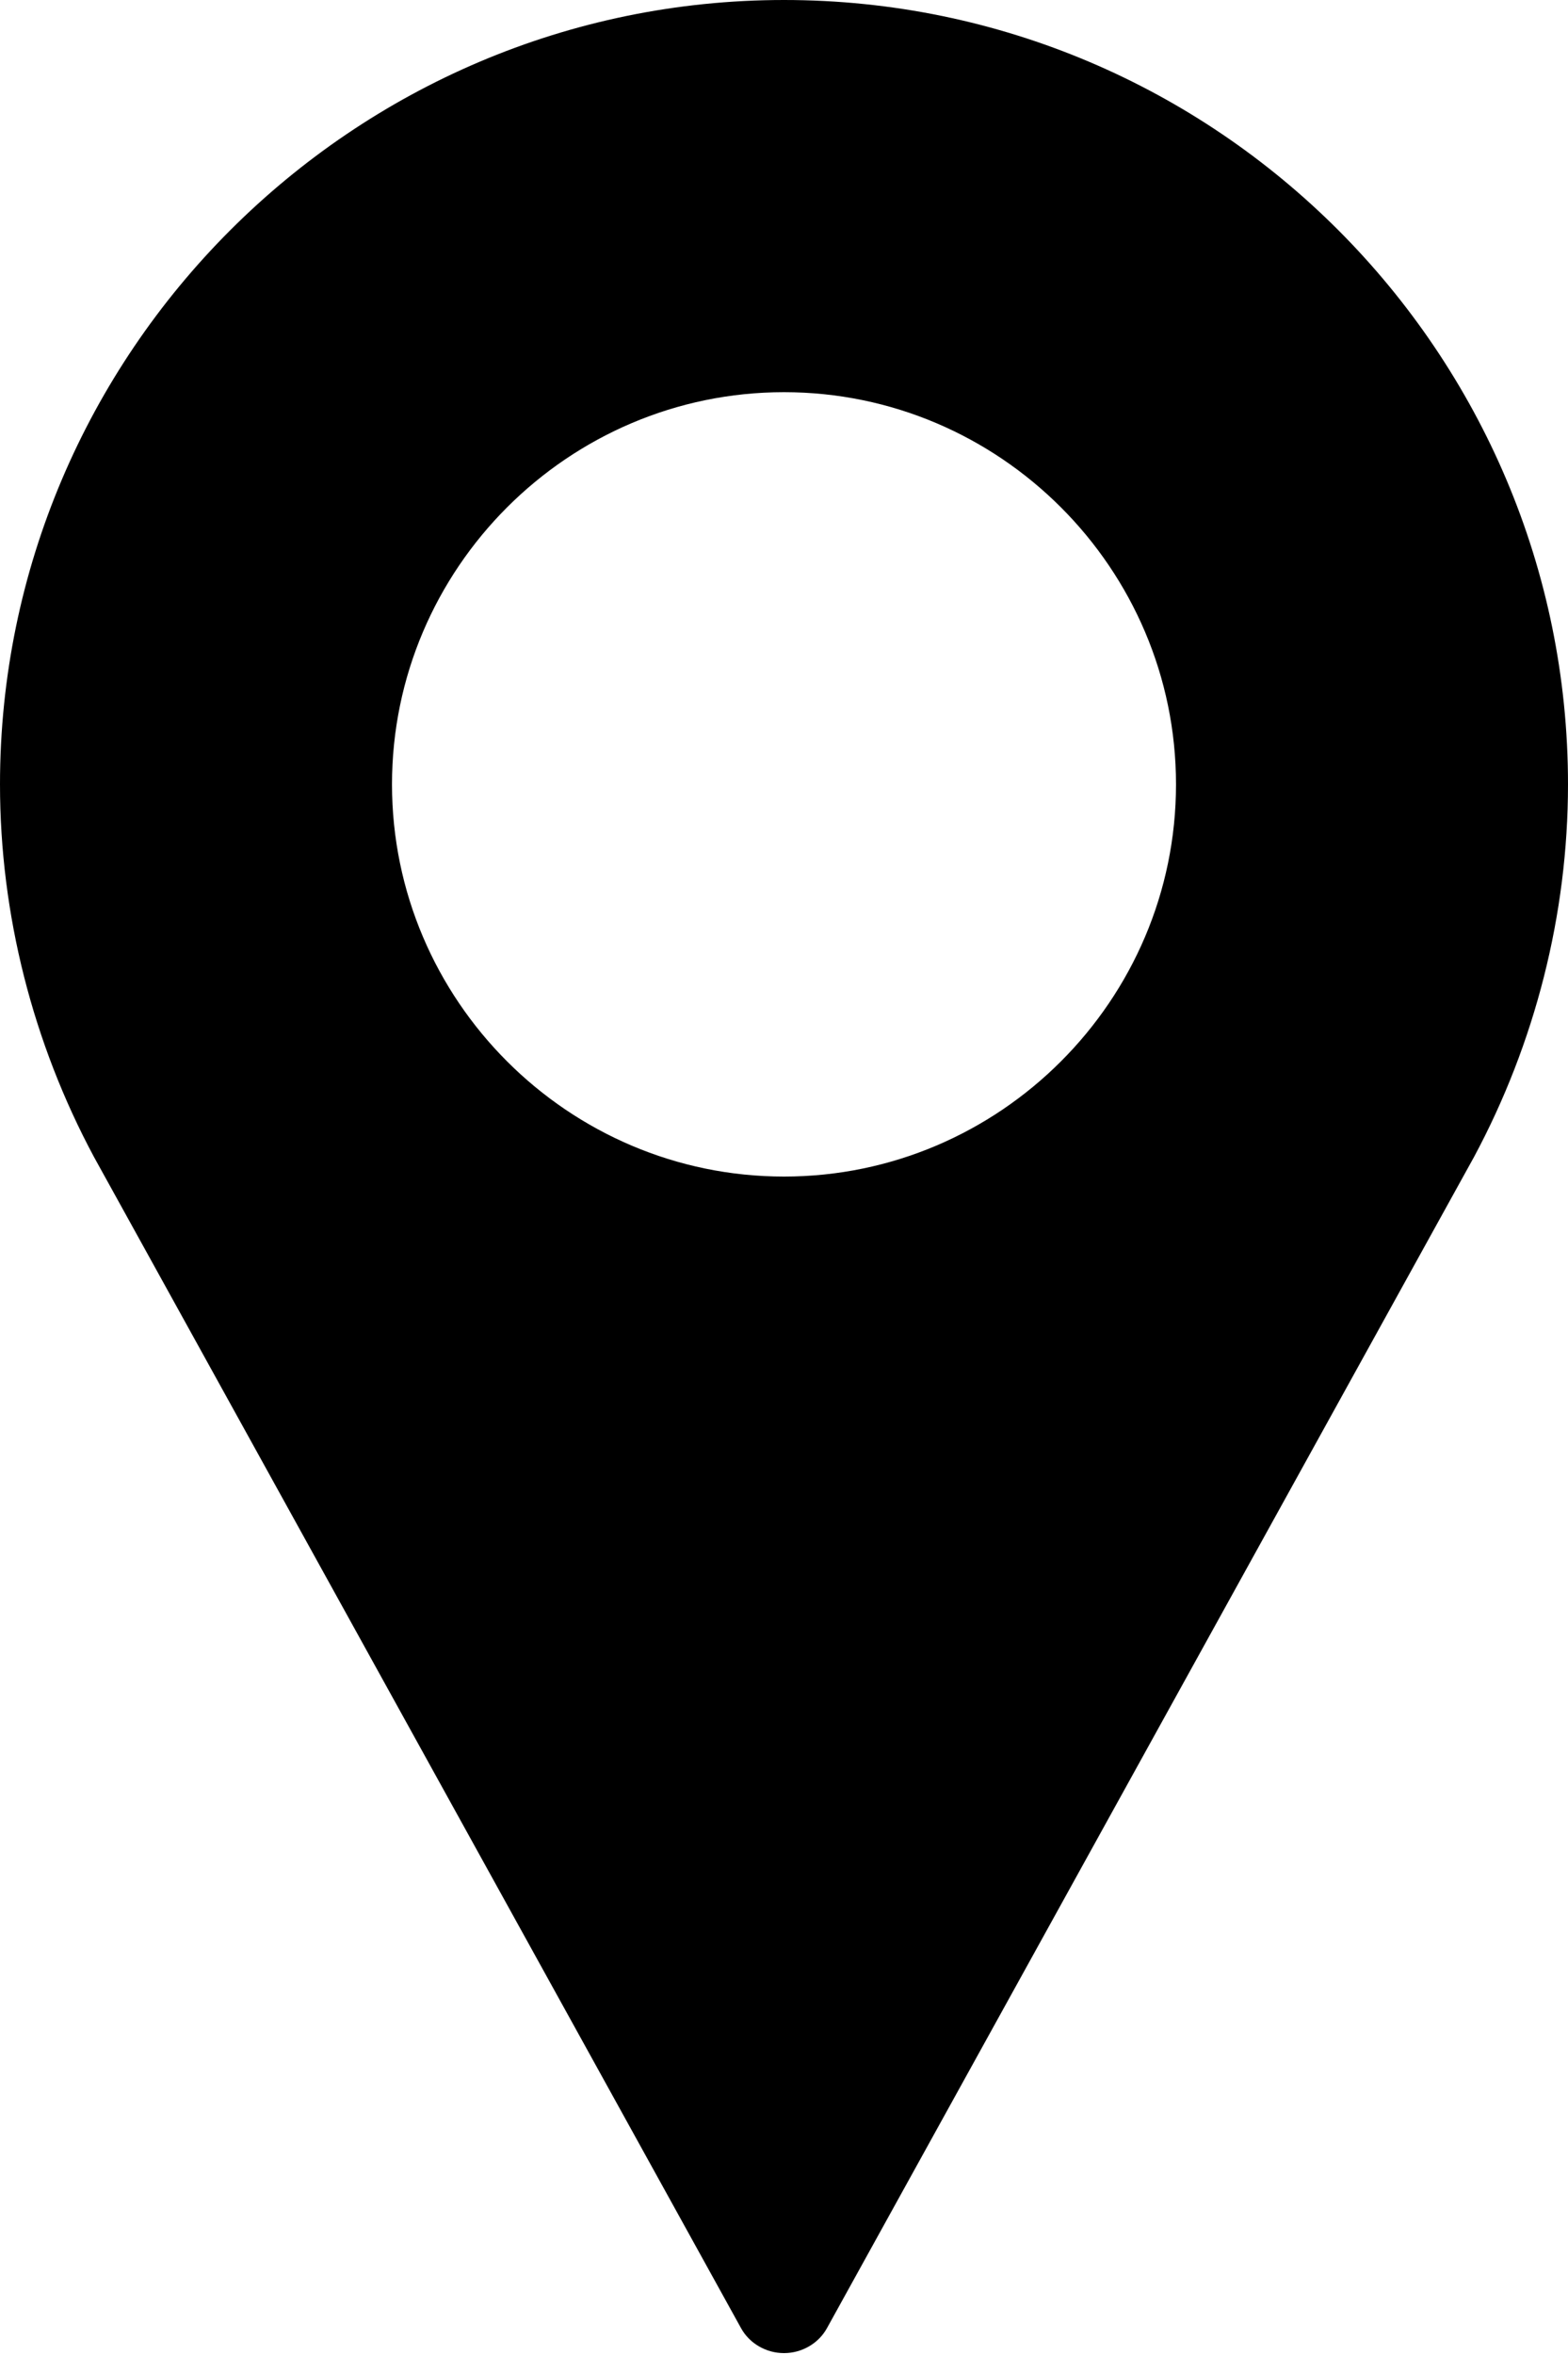 <svg xmlns="http://www.w3.org/2000/svg" data-name="レイヤー 2" viewBox="0 0 9.52 14.29"><path d="M4.76 0C2.14 0 0 2.14 0 4.76c0 .79.2 1.57.57 2.26l3.93 7.11c.05.09.15.15.26.15s.21-.06.26-.15l3.93-7.11c.37-.69.57-1.47.57-2.26C9.52 2.14 7.39 0 4.76 0m0 7.14c-1.31 0-2.38-1.07-2.38-2.38s1.07-2.38 2.38-2.38 2.38 1.07 2.38 2.38-1.07 2.38-2.38 2.38"/></svg>